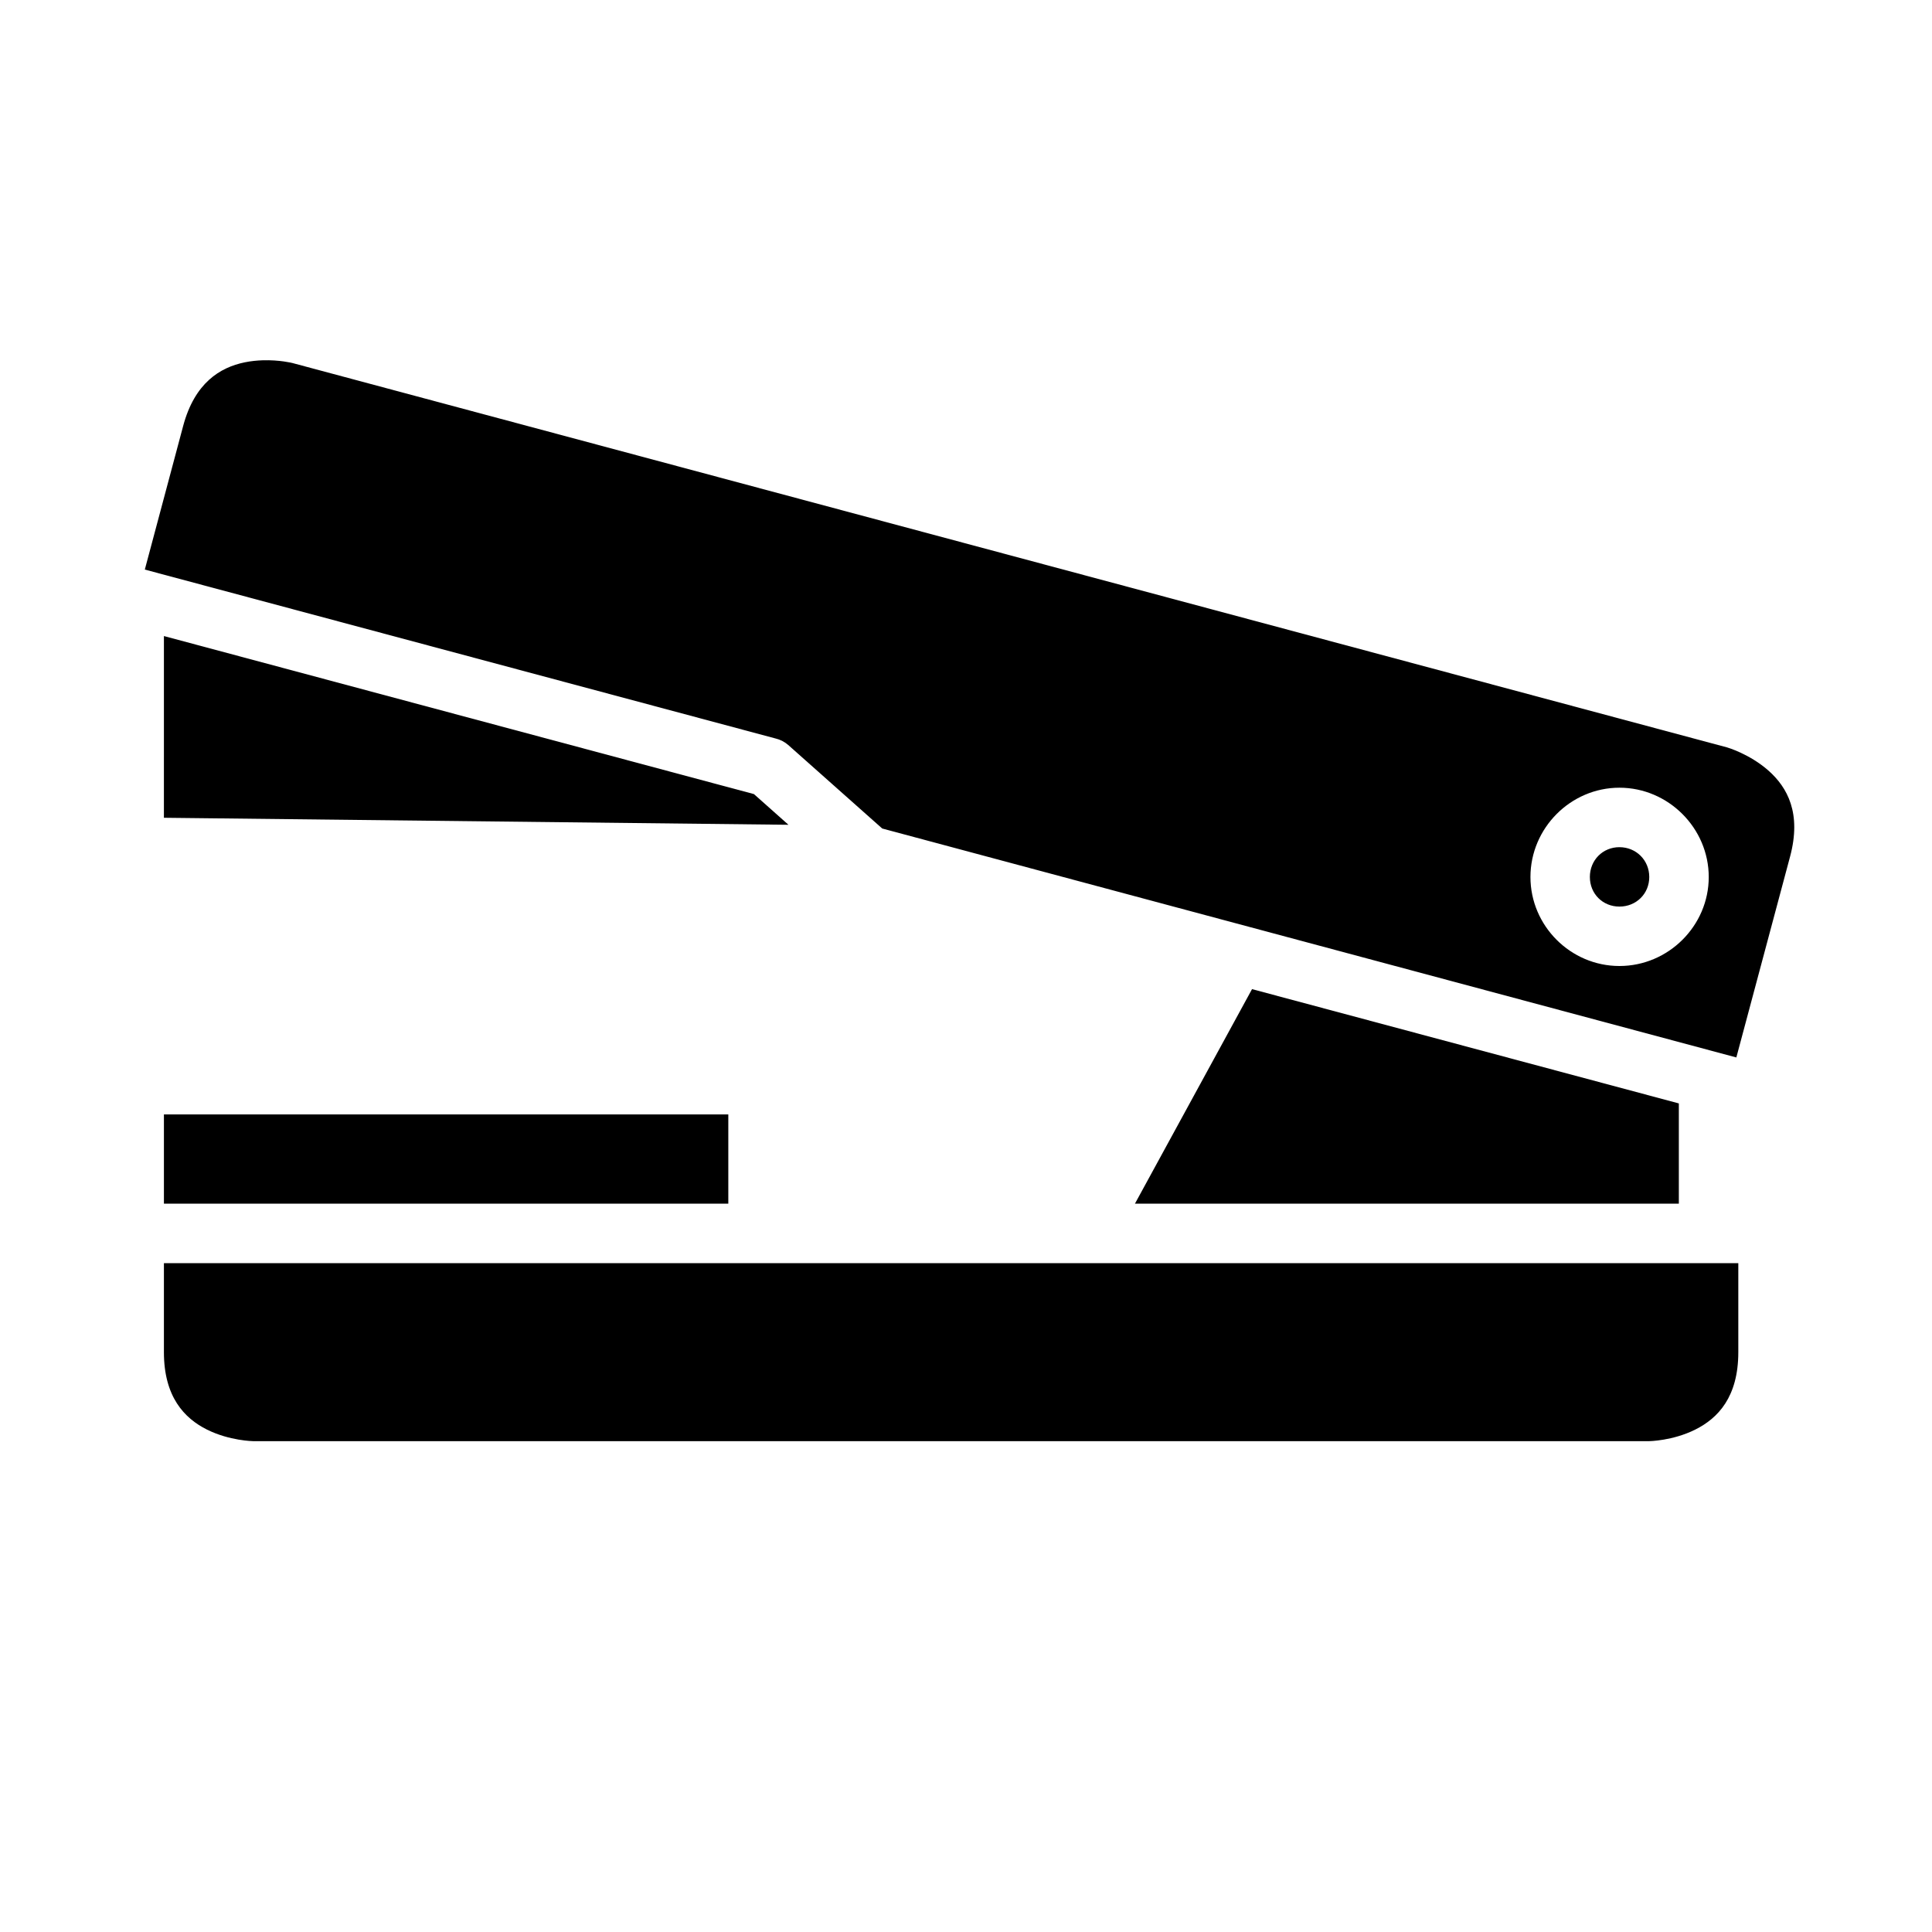 <?xml version="1.0" encoding="UTF-8"?>
<!-- Uploaded to: SVG Repo, www.svgrepo.com, Generator: SVG Repo Mixer Tools -->
<svg fill="#000000" width="800px" height="800px" version="1.1" viewBox="144 144 512 512" xmlns="http://www.w3.org/2000/svg">
 <g>
  <path d="m213.62 239.48c-1.488 0.047-3.109 0.203-4.75 0.539-6.566 1.344-13.273 5.449-16.328 16.852l-10.164 38.07 167.3 44.805c1.18 0.305 2.277 0.875 3.199 1.676l24.922 22.141 226.35 60.672 14.238-53.227c3.074-11.477-0.691-18.324-5.703-22.77-5.016-4.445-10.977-6.164-10.977-6.164l-380.21-101.87s-3.402-0.863-7.871-0.723zm359.55 113.27c12.949 0 23.664 10.711 23.664 23.664 0 12.949-10.711 23.586-23.664 23.586-12.949 0-23.586-10.637-23.586-23.586 0-12.949 10.637-23.664 23.586-23.664zm0 15.758c-4.441 0-7.84 3.461-7.84 7.902 0 4.445 3.398 7.844 7.84 7.844 4.441 0 7.902-3.398 7.902-7.84 0-4.441-3.461-7.902-7.902-7.902z"/>
  <path d="m187.44 312.56 156.36 41.883 9.148 8.133-165.51-1.859z"/>
  <path d="m475.8 406.13 113.11 30.289v26.566h-144.14z"/>
  <path d="m187.44 439.34h149.57v23.648l-149.57-0.004z"/>
  <path d="m187.44 478.75h417.23v23.586c0 11.891-5.398 17.512-11.395 20.512-5.996 2.996-12.207 3.074-12.207 3.074h-369.98s-6.258-0.078-12.254-3.074c-5.996-3-11.395-8.684-11.395-20.512z"/>
 </g>
</svg>